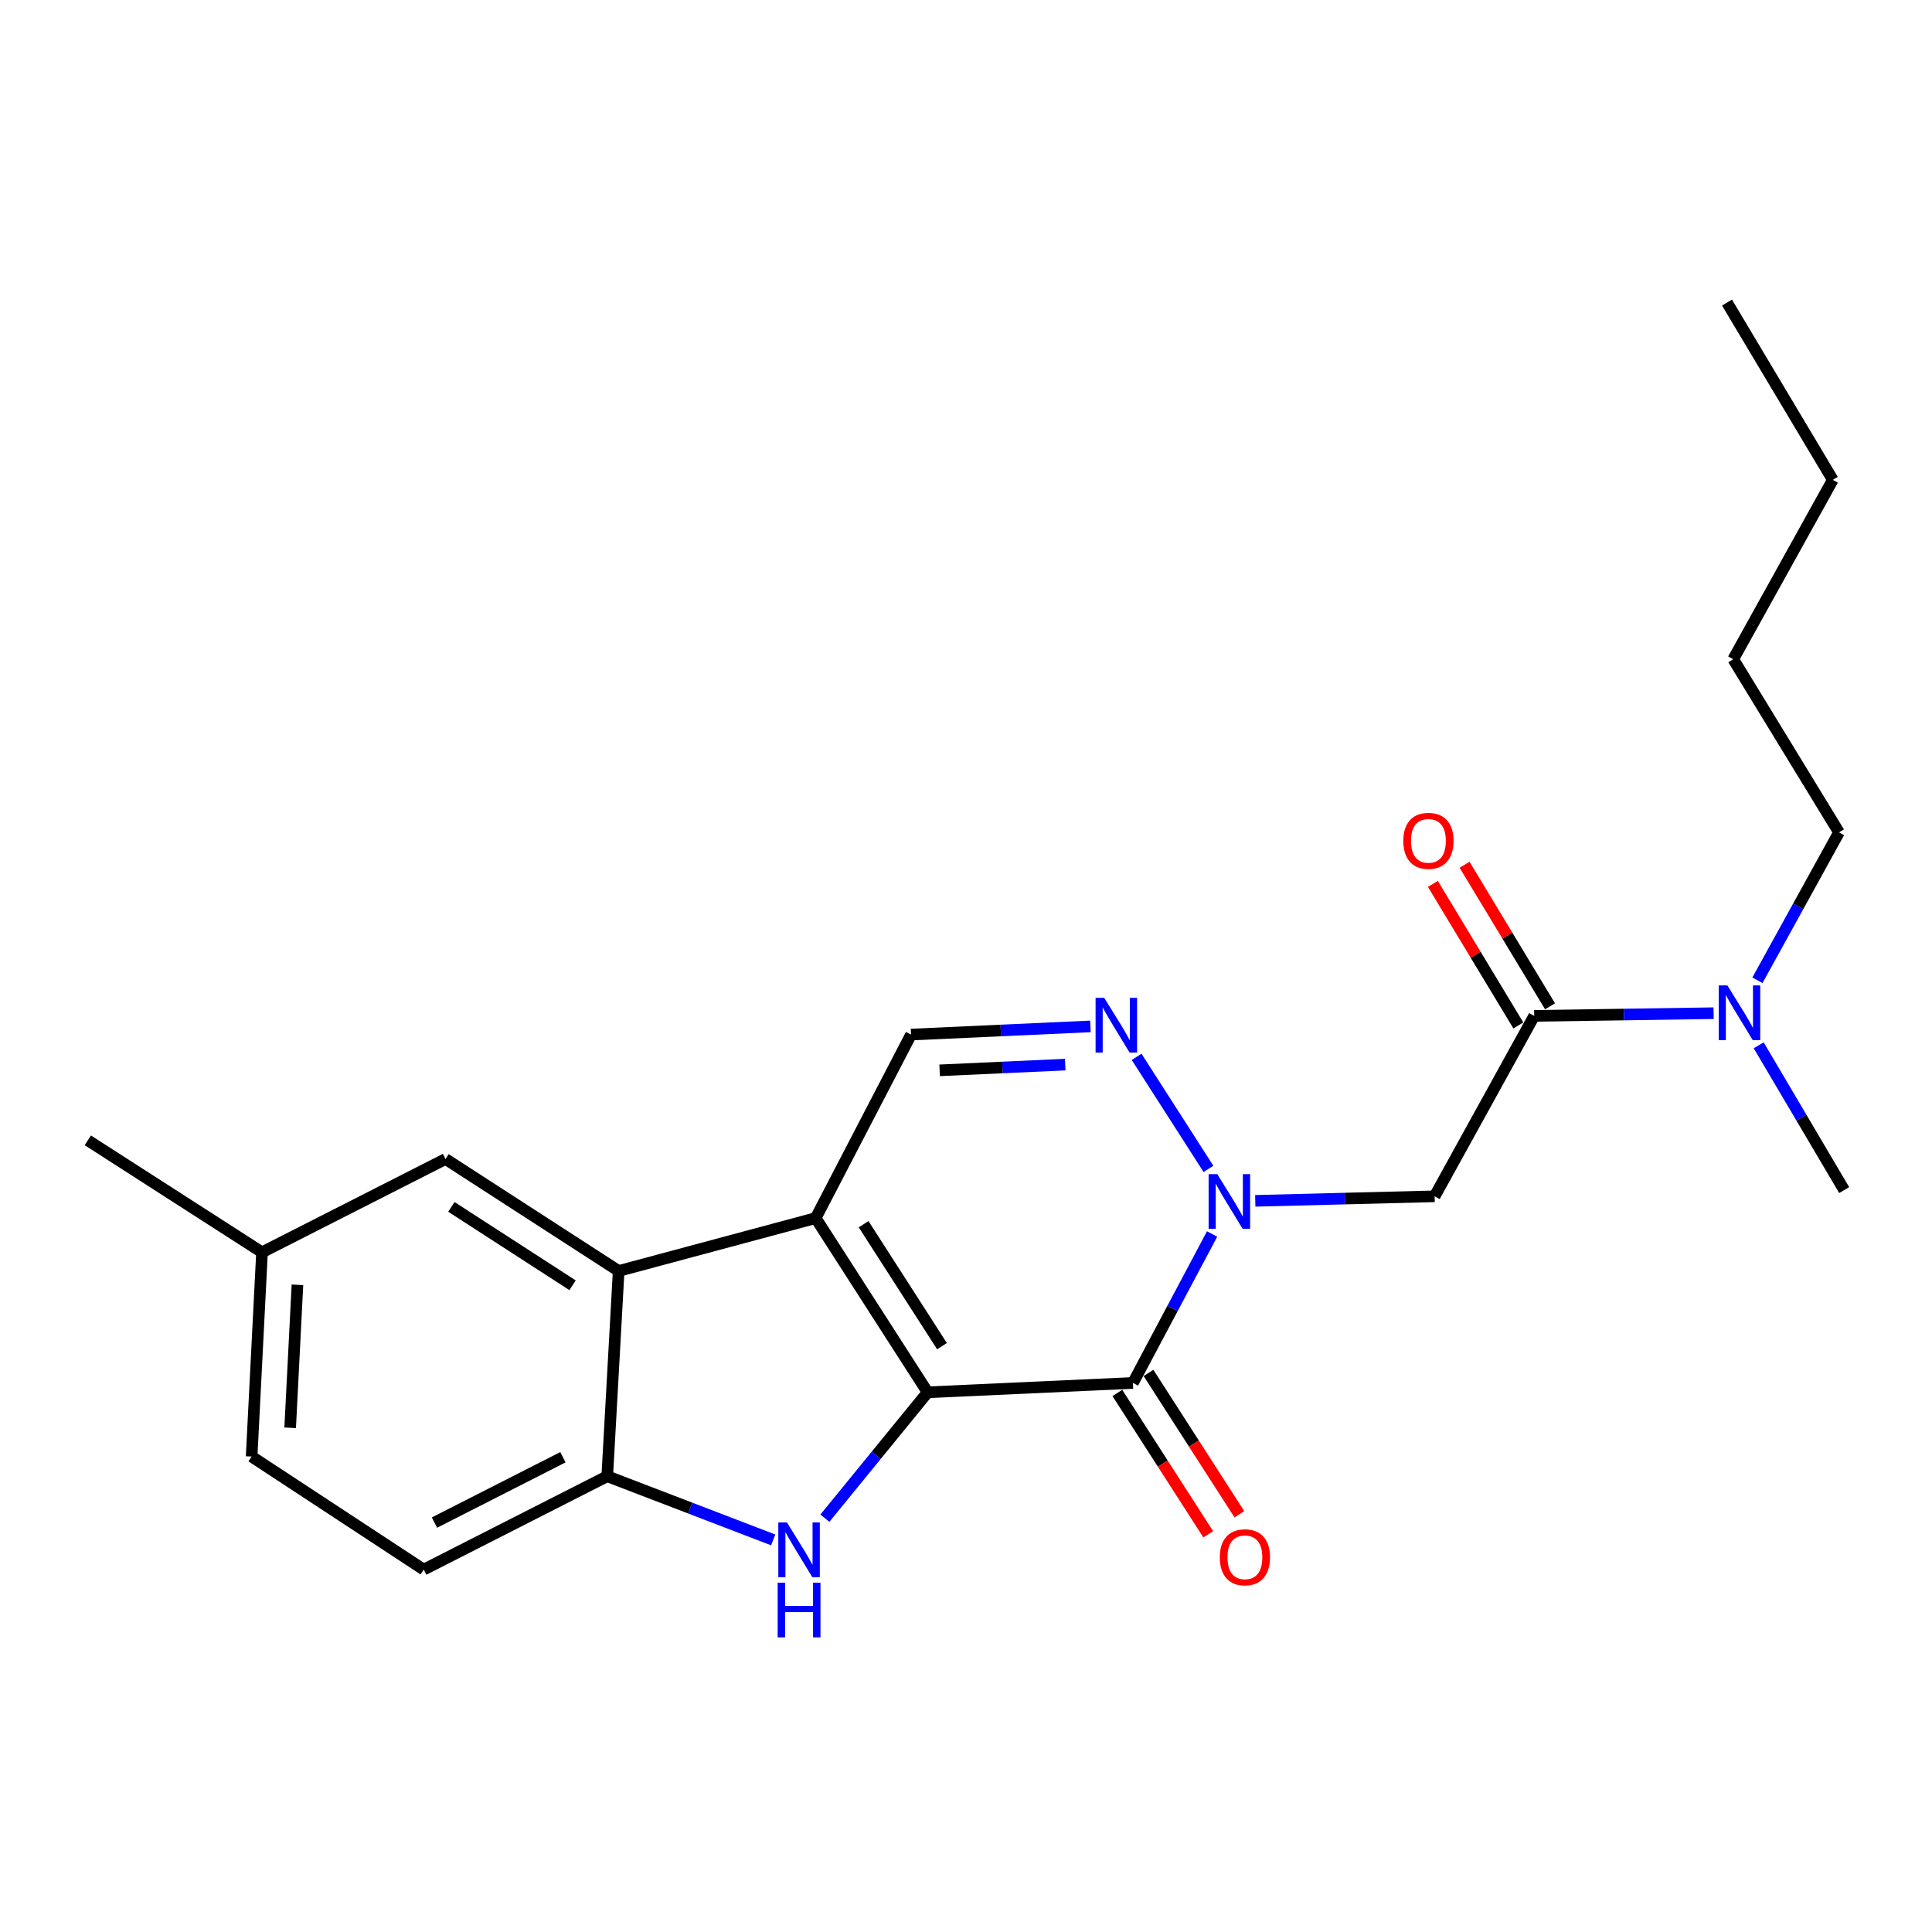 <?xml version='1.0' encoding='iso-8859-1'?>
<svg version='1.1' baseProfile='full'
              xmlns='http://www.w3.org/2000/svg'
                      xmlns:rdkit='http://www.rdkit.org/xml'
                      xmlns:xlink='http://www.w3.org/1999/xlink'
                  xml:space='preserve'
width='1000px' height='1000px' viewBox='0 0 1000 1000'>
<!-- END OF HEADER -->
<rect style='opacity:1.0;fill:#FFFFFF;stroke:none' width='1000' height='1000' x='0' y='0'> </rect>
<path class='bond-0' d='M 480.142,720.657 L 422.187,630.482' style='fill:none;fill-rule:evenodd;stroke:#000000;stroke-width:6px;stroke-linecap:butt;stroke-linejoin:miter;stroke-opacity:1' />
<path class='bond-0' d='M 487.572,696.768 L 447.004,633.646' style='fill:none;fill-rule:evenodd;stroke:#000000;stroke-width:6px;stroke-linecap:butt;stroke-linejoin:miter;stroke-opacity:1' />
<path class='bond-1' d='M 480.142,720.657 L 586.405,715.812' style='fill:none;fill-rule:evenodd;stroke:#000000;stroke-width:6px;stroke-linecap:butt;stroke-linejoin:miter;stroke-opacity:1' />
<path class='bond-3' d='M 480.142,720.657 L 453.554,753.235' style='fill:none;fill-rule:evenodd;stroke:#000000;stroke-width:6px;stroke-linecap:butt;stroke-linejoin:miter;stroke-opacity:1' />
<path class='bond-3' d='M 453.554,753.235 L 426.966,785.812' style='fill:none;fill-rule:evenodd;stroke:#0000FF;stroke-width:6px;stroke-linecap:butt;stroke-linejoin:miter;stroke-opacity:1' />
<path class='bond-5' d='M 422.187,630.482 L 320.216,657.857' style='fill:none;fill-rule:evenodd;stroke:#000000;stroke-width:6px;stroke-linecap:butt;stroke-linejoin:miter;stroke-opacity:1' />
<path class='bond-7' d='M 422.187,630.482 L 471.55,535.495' style='fill:none;fill-rule:evenodd;stroke:#000000;stroke-width:6px;stroke-linecap:butt;stroke-linejoin:miter;stroke-opacity:1' />
<path class='bond-2' d='M 586.405,715.812 L 606.894,677.26' style='fill:none;fill-rule:evenodd;stroke:#000000;stroke-width:6px;stroke-linecap:butt;stroke-linejoin:miter;stroke-opacity:1' />
<path class='bond-2' d='M 606.894,677.26 L 627.382,638.709' style='fill:none;fill-rule:evenodd;stroke:#0000FF;stroke-width:6px;stroke-linecap:butt;stroke-linejoin:miter;stroke-opacity:1' />
<path class='bond-10' d='M 578.344,720.994 L 601.858,757.571' style='fill:none;fill-rule:evenodd;stroke:#000000;stroke-width:6px;stroke-linecap:butt;stroke-linejoin:miter;stroke-opacity:1' />
<path class='bond-10' d='M 601.858,757.571 L 625.371,794.148' style='fill:none;fill-rule:evenodd;stroke:#FF0000;stroke-width:6px;stroke-linecap:butt;stroke-linejoin:miter;stroke-opacity:1' />
<path class='bond-10' d='M 594.466,710.63 L 617.979,747.207' style='fill:none;fill-rule:evenodd;stroke:#000000;stroke-width:6px;stroke-linecap:butt;stroke-linejoin:miter;stroke-opacity:1' />
<path class='bond-10' d='M 617.979,747.207 L 641.493,783.784' style='fill:none;fill-rule:evenodd;stroke:#FF0000;stroke-width:6px;stroke-linecap:butt;stroke-linejoin:miter;stroke-opacity:1' />
<path class='bond-4' d='M 625.503,605.02 L 588.309,547.019' style='fill:none;fill-rule:evenodd;stroke:#0000FF;stroke-width:6px;stroke-linecap:butt;stroke-linejoin:miter;stroke-opacity:1' />
<path class='bond-6' d='M 649.718,621.551 L 696.14,620.379' style='fill:none;fill-rule:evenodd;stroke:#0000FF;stroke-width:6px;stroke-linecap:butt;stroke-linejoin:miter;stroke-opacity:1' />
<path class='bond-6' d='M 696.14,620.379 L 742.563,619.206' style='fill:none;fill-rule:evenodd;stroke:#000000;stroke-width:6px;stroke-linecap:butt;stroke-linejoin:miter;stroke-opacity:1' />
<path class='bond-8' d='M 400.196,797.055 L 357.251,780.577' style='fill:none;fill-rule:evenodd;stroke:#0000FF;stroke-width:6px;stroke-linecap:butt;stroke-linejoin:miter;stroke-opacity:1' />
<path class='bond-8' d='M 357.251,780.577 L 314.306,764.099' style='fill:none;fill-rule:evenodd;stroke:#000000;stroke-width:6px;stroke-linecap:butt;stroke-linejoin:miter;stroke-opacity:1' />
<path class='bond-24' d='M 564.413,531.261 L 517.981,533.378' style='fill:none;fill-rule:evenodd;stroke:#0000FF;stroke-width:6px;stroke-linecap:butt;stroke-linejoin:miter;stroke-opacity:1' />
<path class='bond-24' d='M 517.981,533.378 L 471.55,535.495' style='fill:none;fill-rule:evenodd;stroke:#000000;stroke-width:6px;stroke-linecap:butt;stroke-linejoin:miter;stroke-opacity:1' />
<path class='bond-24' d='M 551.357,551.042 L 518.854,552.524' style='fill:none;fill-rule:evenodd;stroke:#0000FF;stroke-width:6px;stroke-linecap:butt;stroke-linejoin:miter;stroke-opacity:1' />
<path class='bond-24' d='M 518.854,552.524 L 486.352,554.006' style='fill:none;fill-rule:evenodd;stroke:#000000;stroke-width:6px;stroke-linecap:butt;stroke-linejoin:miter;stroke-opacity:1' />
<path class='bond-12' d='M 320.216,657.857 L 230.605,599.902' style='fill:none;fill-rule:evenodd;stroke:#000000;stroke-width:6px;stroke-linecap:butt;stroke-linejoin:miter;stroke-opacity:1' />
<path class='bond-12' d='M 296.366,665.257 L 233.639,624.689' style='fill:none;fill-rule:evenodd;stroke:#000000;stroke-width:6px;stroke-linecap:butt;stroke-linejoin:miter;stroke-opacity:1' />
<path class='bond-23' d='M 320.216,657.857 L 314.306,764.099' style='fill:none;fill-rule:evenodd;stroke:#000000;stroke-width:6px;stroke-linecap:butt;stroke-linejoin:miter;stroke-opacity:1' />
<path class='bond-9' d='M 742.563,619.206 L 794.097,525.816' style='fill:none;fill-rule:evenodd;stroke:#000000;stroke-width:6px;stroke-linecap:butt;stroke-linejoin:miter;stroke-opacity:1' />
<path class='bond-14' d='M 314.306,764.099 L 219.319,812.418' style='fill:none;fill-rule:evenodd;stroke:#000000;stroke-width:6px;stroke-linecap:butt;stroke-linejoin:miter;stroke-opacity:1' />
<path class='bond-14' d='M 291.368,754.264 L 224.877,788.087' style='fill:none;fill-rule:evenodd;stroke:#000000;stroke-width:6px;stroke-linecap:butt;stroke-linejoin:miter;stroke-opacity:1' />
<path class='bond-11' d='M 794.097,525.816 L 840.53,525.119' style='fill:none;fill-rule:evenodd;stroke:#000000;stroke-width:6px;stroke-linecap:butt;stroke-linejoin:miter;stroke-opacity:1' />
<path class='bond-11' d='M 840.53,525.119 L 886.963,524.421' style='fill:none;fill-rule:evenodd;stroke:#0000FF;stroke-width:6px;stroke-linecap:butt;stroke-linejoin:miter;stroke-opacity:1' />
<path class='bond-13' d='M 802.3,520.863 L 780.181,484.23' style='fill:none;fill-rule:evenodd;stroke:#000000;stroke-width:6px;stroke-linecap:butt;stroke-linejoin:miter;stroke-opacity:1' />
<path class='bond-13' d='M 780.181,484.23 L 758.062,447.596' style='fill:none;fill-rule:evenodd;stroke:#FF0000;stroke-width:6px;stroke-linecap:butt;stroke-linejoin:miter;stroke-opacity:1' />
<path class='bond-13' d='M 785.894,530.77 L 763.774,494.136' style='fill:none;fill-rule:evenodd;stroke:#000000;stroke-width:6px;stroke-linecap:butt;stroke-linejoin:miter;stroke-opacity:1' />
<path class='bond-13' d='M 763.774,494.136 L 741.655,457.503' style='fill:none;fill-rule:evenodd;stroke:#FF0000;stroke-width:6px;stroke-linecap:butt;stroke-linejoin:miter;stroke-opacity:1' />
<path class='bond-17' d='M 909.64,507.393 L 930.751,469.117' style='fill:none;fill-rule:evenodd;stroke:#0000FF;stroke-width:6px;stroke-linecap:butt;stroke-linejoin:miter;stroke-opacity:1' />
<path class='bond-17' d='M 930.751,469.117 L 951.862,430.84' style='fill:none;fill-rule:evenodd;stroke:#000000;stroke-width:6px;stroke-linecap:butt;stroke-linejoin:miter;stroke-opacity:1' />
<path class='bond-18' d='M 910.294,541.044 L 932.42,578.517' style='fill:none;fill-rule:evenodd;stroke:#0000FF;stroke-width:6px;stroke-linecap:butt;stroke-linejoin:miter;stroke-opacity:1' />
<path class='bond-18' d='M 932.42,578.517 L 954.545,615.991' style='fill:none;fill-rule:evenodd;stroke:#000000;stroke-width:6px;stroke-linecap:butt;stroke-linejoin:miter;stroke-opacity:1' />
<path class='bond-15' d='M 230.605,599.902 L 135.618,648.189' style='fill:none;fill-rule:evenodd;stroke:#000000;stroke-width:6px;stroke-linecap:butt;stroke-linejoin:miter;stroke-opacity:1' />
<path class='bond-16' d='M 219.319,812.418 L 130.241,753.909' style='fill:none;fill-rule:evenodd;stroke:#000000;stroke-width:6px;stroke-linecap:butt;stroke-linejoin:miter;stroke-opacity:1' />
<path class='bond-19' d='M 135.618,648.189 L 45.455,590.234' style='fill:none;fill-rule:evenodd;stroke:#000000;stroke-width:6px;stroke-linecap:butt;stroke-linejoin:miter;stroke-opacity:1' />
<path class='bond-25' d='M 135.618,648.189 L 130.241,753.909' style='fill:none;fill-rule:evenodd;stroke:#000000;stroke-width:6px;stroke-linecap:butt;stroke-linejoin:miter;stroke-opacity:1' />
<path class='bond-25' d='M 153.953,665.021 L 150.189,739.025' style='fill:none;fill-rule:evenodd;stroke:#000000;stroke-width:6px;stroke-linecap:butt;stroke-linejoin:miter;stroke-opacity:1' />
<path class='bond-20' d='M 951.862,430.84 L 897.123,341.209' style='fill:none;fill-rule:evenodd;stroke:#000000;stroke-width:6px;stroke-linecap:butt;stroke-linejoin:miter;stroke-opacity:1' />
<path class='bond-21' d='M 897.123,341.209 L 948.657,248.372' style='fill:none;fill-rule:evenodd;stroke:#000000;stroke-width:6px;stroke-linecap:butt;stroke-linejoin:miter;stroke-opacity:1' />
<path class='bond-22' d='M 948.657,248.372 L 893.897,156.611' style='fill:none;fill-rule:evenodd;stroke:#000000;stroke-width:6px;stroke-linecap:butt;stroke-linejoin:miter;stroke-opacity:1' />
<path  class='atom-3' d='M 630.061 607.73
L 639.341 622.73
Q 640.261 624.21, 641.741 626.89
Q 643.221 629.57, 643.301 629.73
L 643.301 607.73
L 647.061 607.73
L 647.061 636.05
L 643.181 636.05
L 633.221 619.65
Q 632.061 617.73, 630.821 615.53
Q 629.621 613.33, 629.261 612.65
L 629.261 636.05
L 625.581 636.05
L 625.581 607.73
L 630.061 607.73
' fill='#0000FF'/>
<path  class='atom-4' d='M 407.335 788.036
L 416.615 803.036
Q 417.535 804.516, 419.015 807.196
Q 420.495 809.876, 420.575 810.036
L 420.575 788.036
L 424.335 788.036
L 424.335 816.356
L 420.455 816.356
L 410.495 799.956
Q 409.335 798.036, 408.095 795.836
Q 406.895 793.636, 406.535 792.956
L 406.535 816.356
L 402.855 816.356
L 402.855 788.036
L 407.335 788.036
' fill='#0000FF'/>
<path  class='atom-4' d='M 402.515 819.188
L 406.355 819.188
L 406.355 831.228
L 420.835 831.228
L 420.835 819.188
L 424.675 819.188
L 424.675 847.508
L 420.835 847.508
L 420.835 834.428
L 406.355 834.428
L 406.355 847.508
L 402.515 847.508
L 402.515 819.188
' fill='#0000FF'/>
<path  class='atom-5' d='M 571.553 516.49
L 580.833 531.49
Q 581.753 532.97, 583.233 535.65
Q 584.713 538.33, 584.793 538.49
L 584.793 516.49
L 588.553 516.49
L 588.553 544.81
L 584.673 544.81
L 574.713 528.41
Q 573.553 526.49, 572.313 524.29
Q 571.113 522.09, 570.753 521.41
L 570.753 544.81
L 567.073 544.81
L 567.073 516.49
L 571.553 516.49
' fill='#0000FF'/>
<path  class='atom-11' d='M 631.36 806.045
Q 631.36 799.245, 634.72 795.445
Q 638.08 791.645, 644.36 791.645
Q 650.64 791.645, 654 795.445
Q 657.36 799.245, 657.36 806.045
Q 657.36 812.925, 653.96 816.845
Q 650.56 820.725, 644.36 820.725
Q 638.12 820.725, 634.72 816.845
Q 631.36 812.965, 631.36 806.045
M 644.36 817.525
Q 648.68 817.525, 651 814.645
Q 653.36 811.725, 653.36 806.045
Q 653.36 800.485, 651 797.685
Q 648.68 794.845, 644.36 794.845
Q 640.04 794.845, 637.68 797.645
Q 635.36 800.445, 635.36 806.045
Q 635.36 811.765, 637.68 814.645
Q 640.04 817.525, 644.36 817.525
' fill='#FF0000'/>
<path  class='atom-12' d='M 894.1 510.059
L 903.38 525.059
Q 904.3 526.539, 905.78 529.219
Q 907.26 531.899, 907.34 532.059
L 907.34 510.059
L 911.1 510.059
L 911.1 538.379
L 907.22 538.379
L 897.26 521.979
Q 896.1 520.059, 894.86 517.859
Q 893.66 515.659, 893.3 514.979
L 893.3 538.379
L 889.62 538.379
L 889.62 510.059
L 894.1 510.059
' fill='#0000FF'/>
<path  class='atom-14' d='M 726.347 435.222
Q 726.347 428.422, 729.707 424.622
Q 733.067 420.822, 739.347 420.822
Q 745.627 420.822, 748.987 424.622
Q 752.347 428.422, 752.347 435.222
Q 752.347 442.102, 748.947 446.022
Q 745.547 449.902, 739.347 449.902
Q 733.107 449.902, 729.707 446.022
Q 726.347 442.142, 726.347 435.222
M 739.347 446.702
Q 743.667 446.702, 745.987 443.822
Q 748.347 440.902, 748.347 435.222
Q 748.347 429.662, 745.987 426.862
Q 743.667 424.022, 739.347 424.022
Q 735.027 424.022, 732.667 426.822
Q 730.347 429.622, 730.347 435.222
Q 730.347 440.942, 732.667 443.822
Q 735.027 446.702, 739.347 446.702
' fill='#FF0000'/>
</svg>
